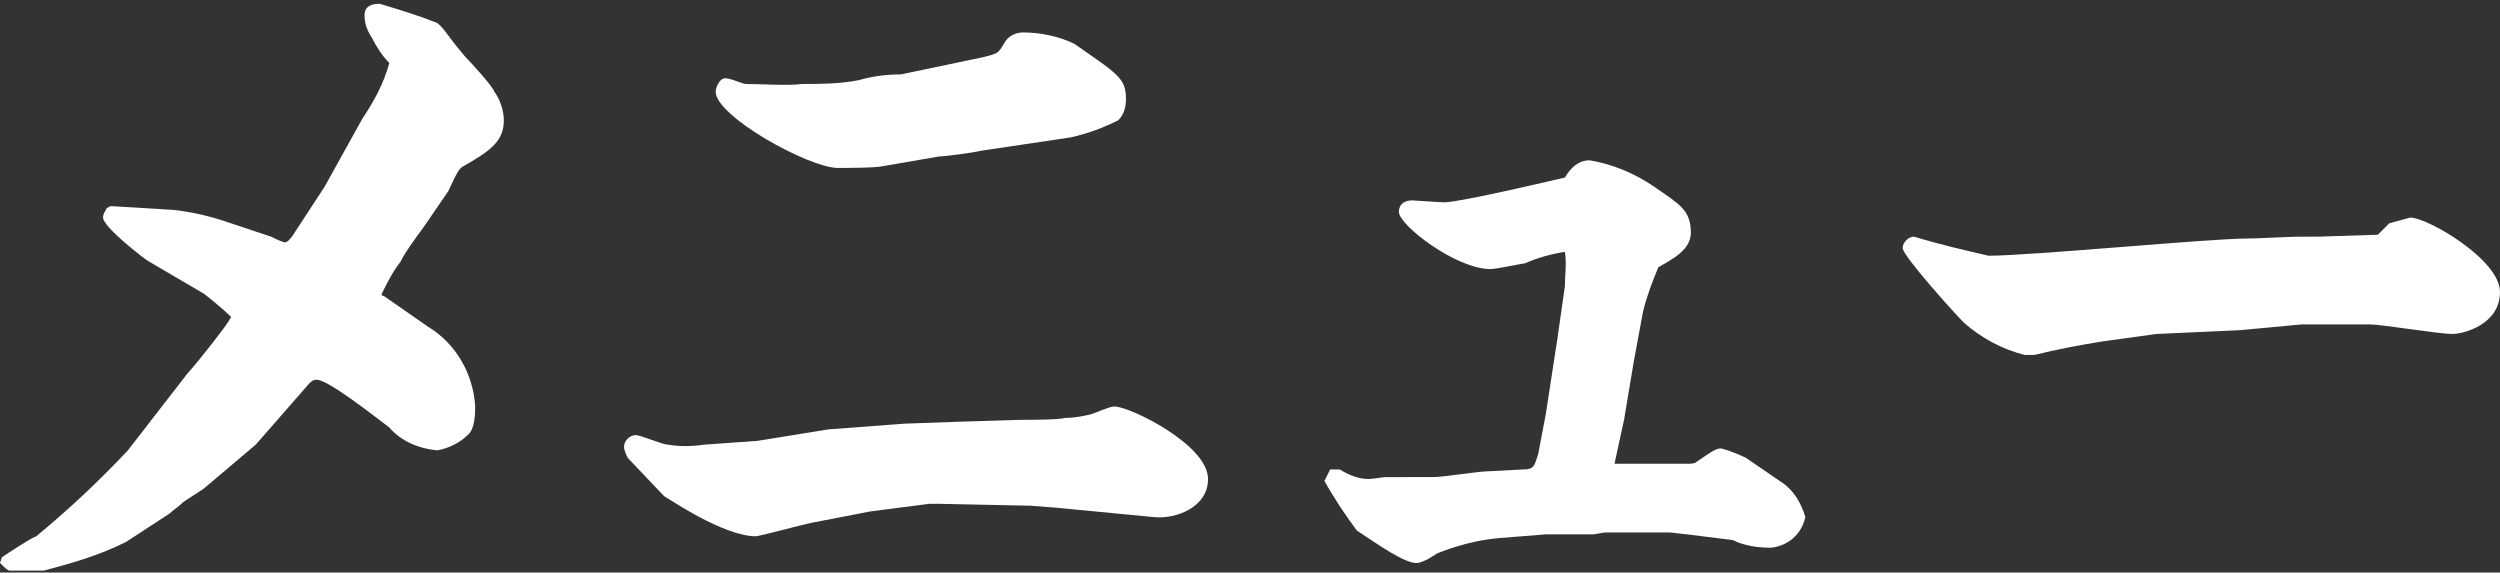 <?xml version="1.0" encoding="utf-8"?>
<!-- Generator: Adobe Illustrator 24.0.1, SVG Export Plug-In . SVG Version: 6.00 Build 0)  -->
<svg version="1.1" id="レイヤー_1" xmlns="http://www.w3.org/2000/svg" xmlns:xlink="http://www.w3.org/1999/xlink" x="0px"
	 y="0px" width="131px" height="30px" viewBox="0 0 131 30" style="enable-background:new 0 0 131 30;" xml:space="preserve">
<rect x="0" y="0" width="131" height="30" fill="#333333" stroke="none"/>
<style type="text/css">
	.st0{fill:#FFFFFF;}
</style>
<title>h-mise-menu</title>
<g id="レイヤー_2_1_">
	<g id="レイヤー_2-2">
		<path class="st0" d="M0.1,29.2c0.3-0.2,1.5-1,1.8-1.1c1.7-1.4,3.3-2.9,4.8-4.5l3.1-4c0.8-0.9,2.1-2.6,2.2-2.8s0.1-0.1,0.1-0.2
			c-0.4-0.4-0.9-0.8-1.4-1.2l-2.9-1.7c-0.2-0.1-2.4-1.8-2.4-2.3c0-0.2,0.1-0.3,0.2-0.5l0.2-0.1L9.1,11c0.9,0.1,1.8,0.3,2.7,0.6
			l2.4,0.8c0.2,0.1,0.4,0.2,0.7,0.3c0.2,0,0.3-0.2,0.4-0.3l1.7-2.6l2-3.6c0.6-0.9,1.1-1.8,1.4-2.9C20,2.9,19.7,2.4,19.5,2
			c-0.2-0.3-0.4-0.7-0.4-1.2c0-0.6,0.6-0.6,0.8-0.6c1,0.3,2,0.6,3,1c0.4,0.3,0.4,0.5,1.5,1.8c0.3,0.3,1.4,1.5,1.5,1.8
			c0.3,0.4,0.5,1,0.5,1.5c0,1.1-0.7,1.6-2.1,2.4c-0.2,0.1-0.3,0.2-0.8,1.3l-1.3,1.9c-0.3,0.4-1.1,1.5-1.2,1.8
			c-0.4,0.5-0.7,1.1-1,1.7c0,0.1,0,0.1,0.1,0.1l2.3,1.6c1.5,0.9,2.4,2.5,2.5,4.2c0,0.3,0,1.2-0.4,1.5c-0.4,0.4-1,0.7-1.6,0.8
			c-1-0.1-1.9-0.5-2.5-1.2c-0.8-0.6-3.2-2.5-3.8-2.5c-0.2,0-0.3,0.1-0.4,0.2l-2.8,3.2l-2.6,2.2c-0.2,0.2-1.1,0.7-1.3,0.9
			c-0.2,0.2-0.4,0.3-0.6,0.5l-2.3,1.5c-1.4,0.7-2.8,1.1-4.3,1.5c-0.2,0-1.7,0-1.8,0s-0.3-0.2-0.5-0.4L0.1,29.2z"/>
		<path class="st0" d="M43.4,22.5l4-0.3l2.8-0.1l3.3-0.1c0.4,0,2,0,2.3-0.1c0.5,0,1-0.1,1.4-0.2c1-0.4,1.1-0.4,1.2-0.4
			c0.8,0,4.9,2,4.9,3.8c0,1.5-1.7,2.1-2.8,2l-5.2-0.5l-1.3-0.1l-4.8-0.1h-0.5l-3.1,0.4l-3.1,0.6c-0.5,0.1-2.7,0.7-2.9,0.7
			c-1.7,0-4.6-2-4.8-2.1L32.9,24c-0.1-0.2-0.2-0.4-0.2-0.6c0-0.3,0.3-0.6,0.6-0.6c0.3,0,1.4,0.5,1.7,0.5c0.6,0.1,1.2,0.1,1.9,0
			l2.8-0.2L43.4,22.5z M51.5,3c0.8-0.2,0.8-0.2,1.1-0.7c0.2-0.4,0.6-0.6,1-0.6c0.9,0,1.9,0.2,2.7,0.6c2.3,1.6,2.7,1.8,2.7,2.9
			c0,0.4-0.1,0.8-0.4,1.1c-0.8,0.4-1.6,0.7-2.5,0.9l-4.7,0.7c-0.4,0.1-1.9,0.3-2.2,0.3l-2.9,0.5c-0.4,0.1-1.9,0.1-2.4,0.1
			c-1.5,0-6.4-2.7-6.4-4c0-0.2,0.2-0.7,0.5-0.7s0.9,0.3,1.1,0.3c0.7,0,2.3,0.1,2.9,0c1,0,2,0,3-0.2c0.7-0.2,1.4-0.3,2.2-0.3L51.5,3z
			"/>
		<path class="st0" d="M75.1,25c0.5,0,2.4-0.3,2.8-0.3l1.9-0.1c0.6,0,0.6-0.2,0.8-0.8l0.4-2.1l0.6-3.9L82,15c0-0.6,0.1-1.2,0-1.8
			c-0.7,0.1-1.4,0.3-2.1,0.6c-0.1,0-1.5,0.3-1.8,0.3c-1.8,0-4.8-2.3-4.8-3c0-0.4,0.3-0.6,0.7-0.6c0,0,0,0,0,0c0.1,0,1.4,0.1,1.7,0.1
			c0.8,0,5.9-1.2,6.3-1.3c0.3-0.5,0.7-0.9,1.3-0.9c1.2,0.2,2.4,0.7,3.4,1.4c1.3,0.9,1.9,1.2,1.9,2.4c0,0.9-1,1.4-1.7,1.8
			c-0.3,0.7-0.6,1.5-0.8,2.3l-0.5,2.7L85.1,22l-0.5,2.3h3.8c0.2,0,0.4,0,0.5-0.1c1-0.7,1.1-0.7,1.3-0.7c0.4,0.1,0.9,0.3,1.3,0.5
			l1.9,1.3c0.6,0.4,1,1.1,1.2,1.8c-0.2,0.9-0.9,1.5-1.8,1.6c-0.7,0-1.4-0.1-2-0.4L88.4,28l-0.9-0.1h-3.4L83.5,28H81l-2.5,0.2
			c-1.1,0.1-2.2,0.4-3.2,0.8c-0.3,0.2-0.6,0.4-1,0.5h-0.1c-0.6,0-1.9-0.9-3.1-1.7c-0.6-0.8-1.2-1.7-1.7-2.6c0.1-0.2,0.2-0.4,0.3-0.6
			c0.2,0,0.3,0,0.5,0c0.5,0.3,1,0.5,1.5,0.5c0.2,0,0.8-0.1,0.9-0.1L75.1,25z"/>
		<path class="st0" d="M117.4,17.3l-4.4,0.2l-2.9,0.4c-1.2,0.2-2.3,0.4-3.5,0.7c-0.2,0-0.3,0-0.5,0c-1.2-0.3-2.3-0.9-3.2-1.7
			c-0.5-0.5-3.2-3.5-3.2-3.9c0-0.3,0.3-0.6,0.6-0.6c1.3,0.4,2.6,0.7,3.9,1c2.2,0,11.6-0.9,13.5-0.9c0.5,0,2.4-0.1,2.8-0.1h1l3.1-0.1
			c0,0,0.5-0.5,0.6-0.6c0.4-0.1,0.7-0.2,1.1-0.3c0.9,0,4.7,2.2,4.7,3.9s-1.9,2.2-2.5,2.2c-0.7,0-3.7-0.5-4.3-0.5h-3.6L117.4,17.3z"
			/>
	</g>
</g>
</svg>
